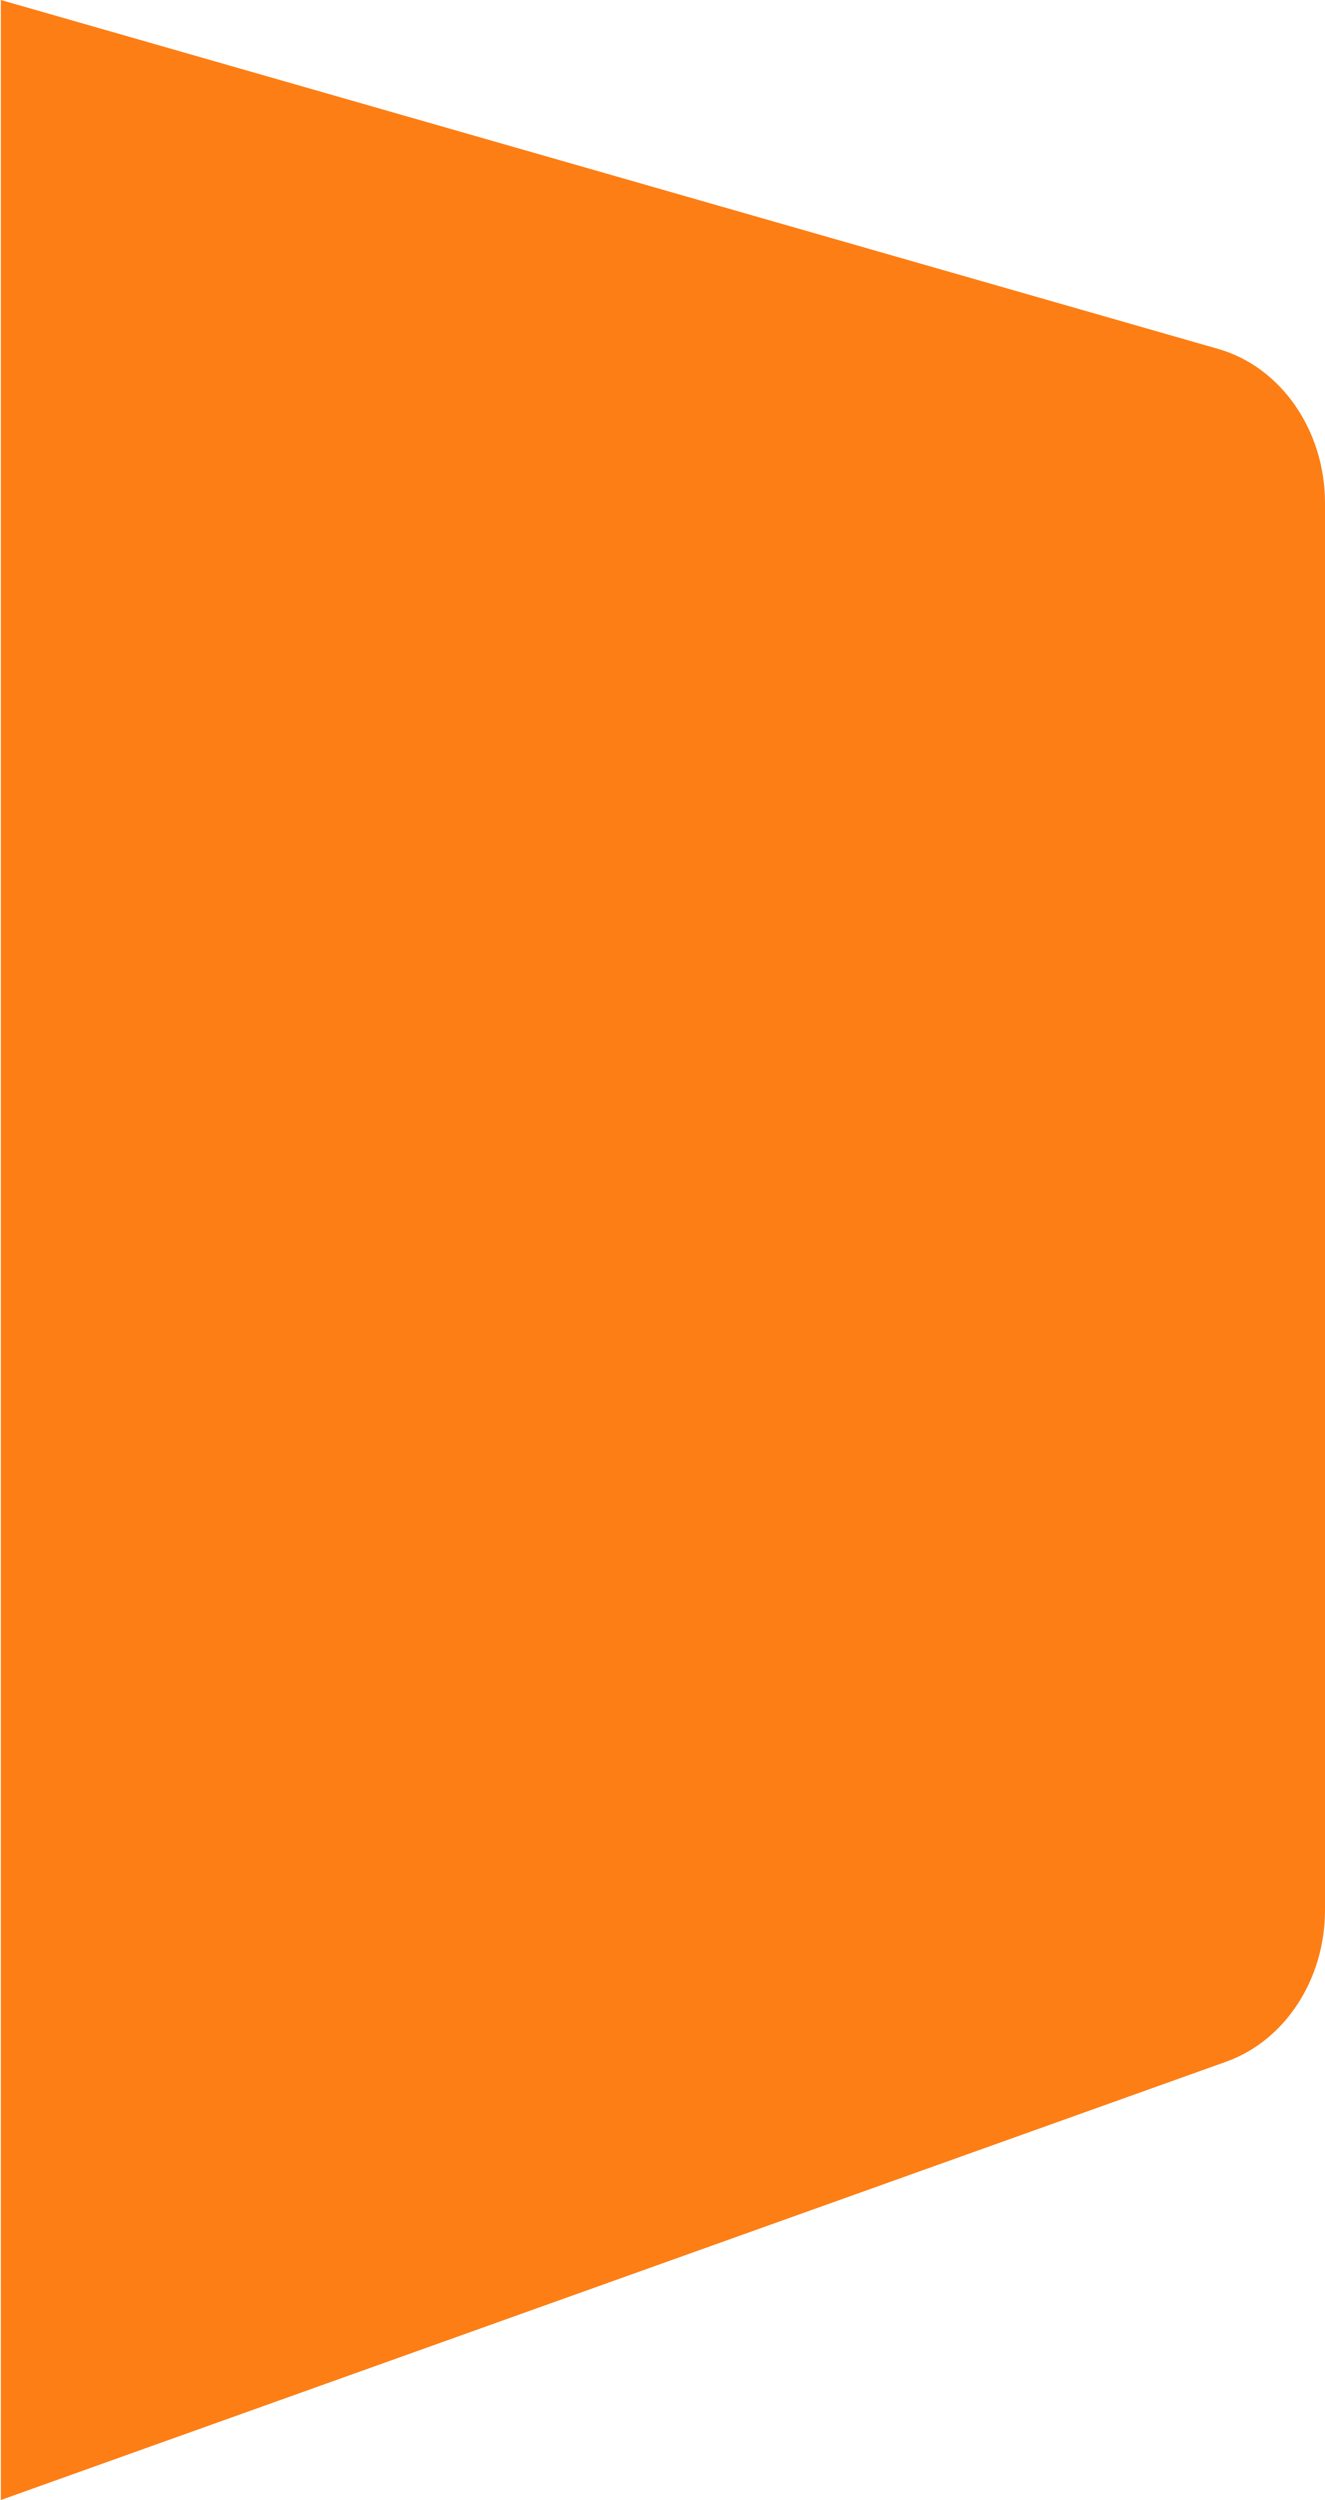 <svg width="500" height="943" viewBox="0 0 500 943" fill="none" xmlns="http://www.w3.org/2000/svg">
<g clip-path="url(#clip0_1_2)">
<path d="M0.322 0L459.674 131.611C483.403 138.41 500 162.332 500 189.736V720.525C500 746.625 484.918 769.731 462.695 777.677L0.322 943V0Z" fill="#FD7E14"/>
</g>
<defs>
<clipPath id="clip0_1_2">
<rect width="500" height="943" fill="white"/>
</clipPath>
</defs>
</svg>
